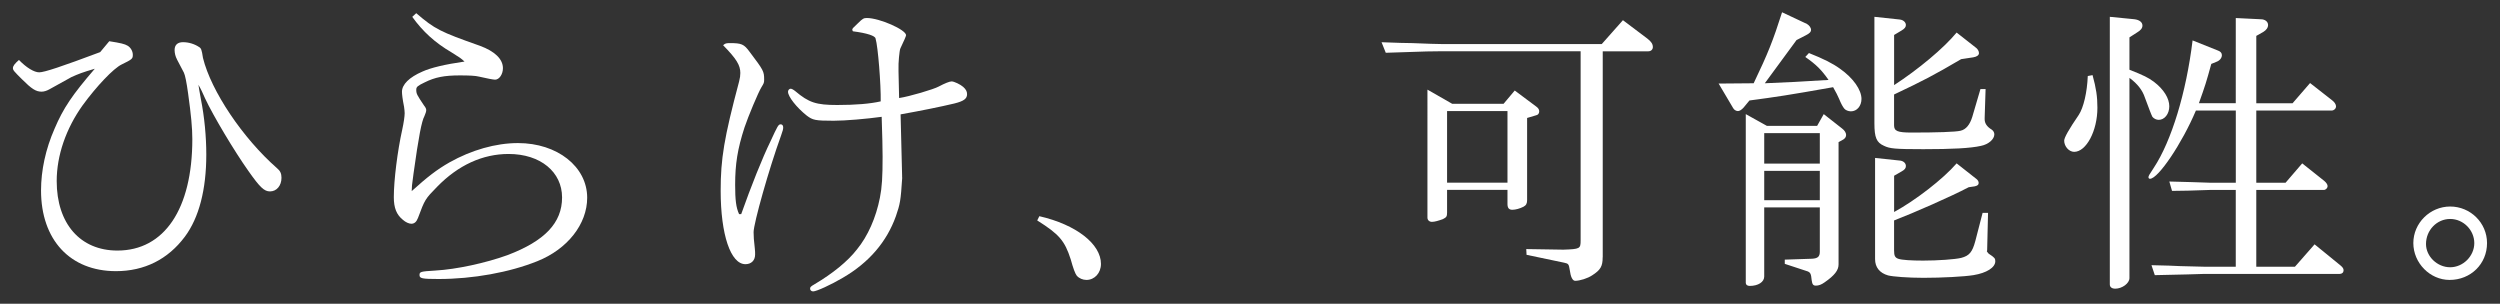 <?xml version="1.0" encoding="UTF-8"?>
<svg id="_枠" data-name="枠" xmlns="http://www.w3.org/2000/svg" viewBox="0 0 675 82">
  <rect x="0" y="0" width="675" height="82" fill="#333333" stroke="none"/>
  <defs>
    <style>
      .cls-1 {
        fill: #fff;
      }
    </style>
  </defs>
  <path class="cls-1" d="M47.79,16.04c-.41-.73-.65-1.71-.65-2.53,0-1.39.82-2.12,2.28-2.12,1.55,0,3.1.49,4.32,1.3.57.33.73.73,1.06,2.94,2.2,8.97,10.77,21.69,19.98,29.77.9.73,1.22,1.47,1.22,2.61,0,2.12-1.31,3.67-3.1,3.67-1.55,0-2.69-1.06-5.79-5.46-3.83-5.38-9.62-15.09-11.74-19.66-.73-1.63-1.22-2.69-1.3-2.77-.08-.16-.24-.49-.49-.9.16,1.06.16,1.14.65,3.83.98,4.89,1.47,10.19,1.47,15.01,0,9.46-1.96,17.04-5.79,22.18-4.57,6.12-10.93,9.3-18.6,9.3-12.4,0-20.23-8.48-20.23-21.78,0-5.38,1.22-11.17,3.67-16.72,2.37-5.55,4.73-9.05,10.85-16.15-3.34.98-4.4,1.39-6.36,2.28l-1.31.73-4.57,2.53c-.73.41-1.47.65-2.12.65-1.55,0-2.69-.73-5.38-3.42-2.04-2.04-2.37-2.37-2.37-2.94s.49-1.22,1.63-2.2c1.96,2.04,4.08,3.34,5.46,3.34s6.04-1.55,16.47-5.46l2.45-2.94c3.1.49,4.16.73,4.97,1.22.82.49,1.39,1.47,1.39,2.45,0,1.06-.16,1.22-3.02,2.61-2.2,1.06-6.77,5.87-10.52,11.01-4.49,6.28-7.01,13.54-7.01,20.47,0,11.5,6.36,18.76,16.39,18.76,12.64,0,20.23-11.17,20.23-30.1,0-2.94-.33-6.52-1.14-12.31-.41-3.02-.82-4.98-1.14-5.63l-1.88-3.59Z"/>
  <path class="cls-1" d="M112.38,3.56c5.06,4.32,6.36,4.98,17.21,8.81,4,1.47,6.2,3.59,6.2,6.04,0,1.63-.98,3.1-2.12,3.1-.49,0-2.2-.33-4.32-.82-.98-.25-2.61-.33-5.22-.33-4.16,0-6.69.49-9.46,1.88-1.88.9-2.28,1.22-2.28,1.96,0,1.14.16,1.39,2.12,4.32.41.49.57.9.57,1.22s-.16.9-.49,1.63c-.73,1.3-1.55,5.46-2.94,15.5l-.41,3.18-.08,1.55c4.24-3.83,6.77-5.79,10.19-7.75,5.95-3.34,12.48-5.22,18.51-5.22,10.6,0,18.68,6.36,18.68,14.76,0,7.1-5.3,13.87-13.46,17.13-7.5,3.02-17.37,4.81-26.67,4.81-4.49,0-5.14-.16-5.14-1.06s.24-.98,4.24-1.22c5.79-.33,13.62-2.04,19.49-4.16,10.11-3.83,14.76-8.73,14.76-15.58s-5.79-11.74-14.44-11.74c-7.01,0-13.62,3.02-19.33,8.89-3.18,3.26-3.26,3.34-5.14,8.4-.41,1.06-.98,1.55-1.79,1.55-.65,0-1.55-.41-2.28-1.06-1.71-1.39-2.45-3.18-2.45-6.12,0-4.57.98-12.4,2.28-18.27.41-1.88.65-3.59.65-4.4,0-.57-.08-.98-.16-1.71-.41-2.04-.57-3.42-.57-4.08,0-1.96,1.96-3.91,5.55-5.46q3.43-1.55,11.34-2.69c-.98-.9-1.22-1.06-3.59-2.53-4.32-2.53-7.67-5.55-10.52-9.54l1.06-.98Z"/>
  <path class="cls-1" d="M200.13,57.8c2.69-7.58,5.71-15.17,7.91-19.66,1.96-4.24,2.12-4.57,2.77-4.57.41,0,.65.33.65.82s-.08.82-.57,2.2c-3.26,8.97-7.42,23.73-7.42,26.1,0,1.06.08,2.37.33,4.4.08.57.08,1.22.08,1.63,0,1.63-1.06,2.61-2.61,2.61-4,0-6.69-7.99-6.69-19.82,0-8.65.9-14.19,4.98-29.52.24-.9.33-1.63.33-2.28,0-2.12-1.06-3.83-4.65-7.5.57-.49.82-.57,1.79-.57,3.18,0,3.83.25,5.38,2.37,3.75,4.98,3.91,5.22,3.91,7.5,0,.82-.08.98-.73,2.04-.82,1.3-3.59,7.91-4.57,10.85-1.88,5.79-2.53,9.87-2.53,15.5,0,4.08.24,6.12,1.06,7.91h.57ZM243.6,47.93c-.41,6.36-.57,7.1-1.71,10.44-2.45,6.85-7.18,12.48-14.35,16.64-3.18,1.88-7.1,3.67-7.99,3.67-.49,0-.82-.33-.82-.73s.08-.57,1.22-1.22c4.81-2.85,8.89-6.12,11.42-9.38,2.94-3.59,5.14-8.56,6.2-13.95.57-2.85.73-5.63.73-11.09,0-2.2-.08-5.71-.25-10.77-4.16.57-9.79,1.06-12.97,1.06-4.97,0-5.63-.16-7.26-1.39-2.77-2.2-5.06-5.14-5.06-6.44,0-.41.33-.82.73-.82.24,0,.73.25,1.22.65,3.67,3.1,5.63,3.75,11.34,3.75,4.98,0,8.89-.33,11.74-.98.08-4.49-.73-14.84-1.39-16.96-.08-.73-2.28-1.47-6.12-1.96-.08-.16-.16-.33-.16-.41,0-.33.08-.41,1.55-1.79,1.22-1.22,1.55-1.39,2.37-1.39,3.43,0,10.6,3.18,10.6,4.65q0,.33-1.55,3.59c-.24.49-.57,4.08-.49,5.46v.73l.16,7.18c2.77-.41,9.38-2.37,10.68-3.1,1.71-.9,2.94-1.39,3.51-1.39.65,0,2.37.82,3.1,1.47.73.65,1.06,1.22,1.06,1.96,0,1.22-.82,1.88-3.43,2.53q-5.87,1.39-14.52,2.94l.41,16.56v.49Z"/>
  <path class="cls-1" d="M280.62,58.37c9.95,2.28,16.64,7.5,16.64,12.89,0,2.45-1.71,4.32-3.92,4.32-.98,0-1.96-.41-2.61-1.14q-.65-.82-1.63-4.4c-1.63-5.06-3.1-6.77-9.05-10.52l.57-1.14Z"/>
  <path class="cls-1" d="M432.72,69.46c0,2.45-.57,3.43-2.85,4.89-1.22.82-3.34,1.47-4.57,1.47-.73,0-1.22-1.06-1.47-2.94-.24-1.55-.33-1.71-1.55-1.96l-10.11-2.12-.08-1.55,10.03.16c4.49-.16,4.65-.24,4.65-2.53V13.84h-37.68c-2.28,0-3.1,0-14.93.41l-1.14-2.85c3.75.16,7.18.24,8.32.24,3.91.16,6.52.25,7.75.25h43.39l5.71-6.44,6.61,4.98c1.06.82,1.47,1.47,1.47,2.28,0,.65-.49,1.14-1.22,1.14h-12.31v55.62ZM392.1,28.03h13.86l3.02-3.59,5.79,4.32c.57.41.82.82.82,1.3,0,.57-.33.98-.82,1.06l-2.45.73v22.18c0,.9-.24,1.39-.98,1.79-.98.49-2.12.82-3.02.82s-1.3-.49-1.3-1.55v-3.83h-16.31v6.12c0,1.06-.16,1.3-1.14,1.79-1.14.41-2.2.73-2.94.73s-1.22-.49-1.22-1.14V24.2l6.69,3.83ZM407.02,49.32v-19.33h-16.31v19.33h16.31Z"/>
  <path class="cls-1" d="M487.92,6.5c.57.33,1.06.98,1.06,1.55s-.41.98-1.39,1.47l-2.53,1.3-8.56,11.66c6.28-.25,9.38-.41,17.21-.9-1.96-2.77-3.26-4.08-6.28-6.2l.98-1.06c3.92,1.55,6.36,2.77,8.4,4.24,3.59,2.53,5.79,5.71,5.79,8.16,0,1.88-1.22,3.34-2.85,3.34-.73,0-1.47-.33-1.79-.73-.41-.49-.9-1.39-1.39-2.61-.33-.82-.9-1.88-1.63-3.18-12.4,2.2-15.25,2.61-22.59,3.59l-1.55,1.88c-.57.65-1.14.98-1.55.98-.49,0-1.06-.33-1.31-.82l-3.91-6.61,9.46-.08c3.91-8.16,5.22-11.5,7.67-19.17l6.77,3.18ZM477.08,33.99h13.54l1.79-3.18,4.98,3.91c.65.49,1.06,1.14,1.06,1.71,0,.49-.24.9-.73,1.22l-1.31.73v33.03c0,1.55-1.06,2.94-3.75,4.81-.9.65-1.63.9-2.37.9s-.98-.33-1.14-1.47c-.16-1.71-.33-2.04-1.06-2.37l-6.2-2.04v-1.14l7.34-.24c1.55-.08,2.12-.57,2.12-1.88v-11.99h-15.01v18.68c0,1.47-1.63,2.53-3.92,2.53-.65,0-1.06-.33-1.06-.82V30.81l5.71,3.18ZM491.35,44.18v-8.24h-15.01v8.24h15.01ZM491.35,54.05v-7.91h-15.01v7.91h15.01ZM512.96,5.28c.9.08,1.63.73,1.63,1.47,0,.57-.33.98-1.14,1.47l-2.04,1.22v13.54c6.52-4.24,13.38-9.95,16.88-14.19l5.3,4.16c.41.33.73.9.73,1.39,0,.57-.57.98-1.55,1.14l-3.26.49c-7.5,4.4-10.19,5.79-18.11,9.54v8.32c0,1.55.9,1.96,4.73,1.96,6.77,0,11.91-.16,13.21-.49,1.47-.33,2.53-1.63,3.18-3.75l2.2-7.5h1.39l-.25,7.75v.41q0,1.63,1.88,2.77c.49.33.73.82.73,1.3,0,1.3-1.55,2.69-3.59,3.1-2.85.65-7.83.9-15.58.9s-9.05-.16-10.6-.9c-2.04-.9-2.61-2.2-2.61-6.12V4.54l6.85.73ZM513.12,43.37c.9.16,1.47.73,1.47,1.47,0,.57-.33.98-1.06,1.39l-2.12,1.22v9.79c5.71-3.1,13.21-8.89,16.88-13.13l5.38,4.24c.33.25.57.65.57,1.06,0,.49-.33.73-1.06.9l-1.63.24c-4.81,2.53-14.84,6.93-20.15,8.97v8.07c0,1.47.24,1.96,1.14,2.28.9.33,3.51.49,6.69.49,4,0,8.65-.33,10.28-.73,2.2-.57,3.02-1.55,3.83-4.57l1.96-7.58h1.47l-.24,10.11-.08.25q0,.08.49.65c1.63,1.06,1.79,1.3,1.79,2.04,0,1.71-2.37,3.18-5.87,3.75-2.45.41-8.56.73-13.54.73-4.16,0-8.32-.33-9.54-.65-2.28-.65-3.51-2.2-3.51-4.4v-27.32l6.85.73Z"/>
  <path class="cls-1" d="M564.99,20.28c.98,3.59,1.31,5.79,1.31,8.81,0,6.28-3.02,11.91-6.28,11.91-1.39,0-2.69-1.47-2.69-3.02q0-1.22,3.92-6.93c1.3-1.96,2.28-6.12,2.45-10.52l1.3-.25ZM574.94,18.82c3.91,1.55,5.06,2.12,6.61,3.26,2.69,2.04,4.16,4.49,4.16,6.61s-1.31,3.67-2.85,3.67c-.65,0-1.31-.33-1.71-.82q-.33-.57-2.04-5.22c-.65-1.96-1.96-3.67-4.16-5.3v54.07c0,1.39-1.96,2.85-3.83,2.85-.9,0-1.47-.41-1.47-1.14V4.54l6.61.65c1.39.16,2.2.82,2.2,1.71,0,.73-.49,1.3-1.47,1.88l-2.04,1.31v8.73ZM603.65,4.87l6.77.33c1.14,0,1.96.65,1.96,1.55,0,.73-.49,1.39-1.3,1.88l-1.88,1.06v18.19h9.79l4.73-5.46,5.95,4.65c.65.49,1.06,1.14,1.06,1.63,0,.65-.57,1.14-1.14,1.14h-20.39v19.49h7.91l4.49-5.22,5.95,4.73c.57.49.9.98.9,1.39,0,.57-.49,1.06-1.06,1.06h-18.19v20.72h10.44l5.3-6.04,7.01,5.71c.57.49.82.82.82,1.3,0,.57-.41.98-1.06.98h-36.7c-2.2.08-5.14.16-13.21.33l-.9-2.69c3.51.08,6.61.16,7.75.25,3.26.08,5.46.16,6.36.16h8.65v-20.72h-7.1c-4.32.16-7.75.25-10.11.25l-.73-2.53c2.69.08,5.3.16,6.04.16,2.37.08,4.08.16,4.81.16h7.1v-19.49h-10.77c-3.75,8.89-10.19,18.43-12.4,18.43-.24,0-.41-.16-.41-.41,0-.33.16-.65,1.47-2.61,4.73-7.18,8.73-20.23,10.44-34.34l6.93,2.77c.65.25.98.65.98,1.22,0,.73-.57,1.47-1.47,1.79l-1.39.57c-1.39,5.06-1.63,5.79-3.34,10.6h9.95V4.87Z"/>
  <path class="cls-1" d="M671.5,65.63c0,5.63-4.4,9.95-10.11,9.95-5.3,0-9.79-4.57-9.79-9.95s4.49-9.87,9.95-9.87,9.95,4.4,9.95,9.87ZM655.02,65.88c0,3.34,3.02,6.28,6.52,6.28s6.52-3.02,6.52-6.52-2.94-6.52-6.52-6.52-6.52,3.02-6.52,6.77Z"/>
</svg>